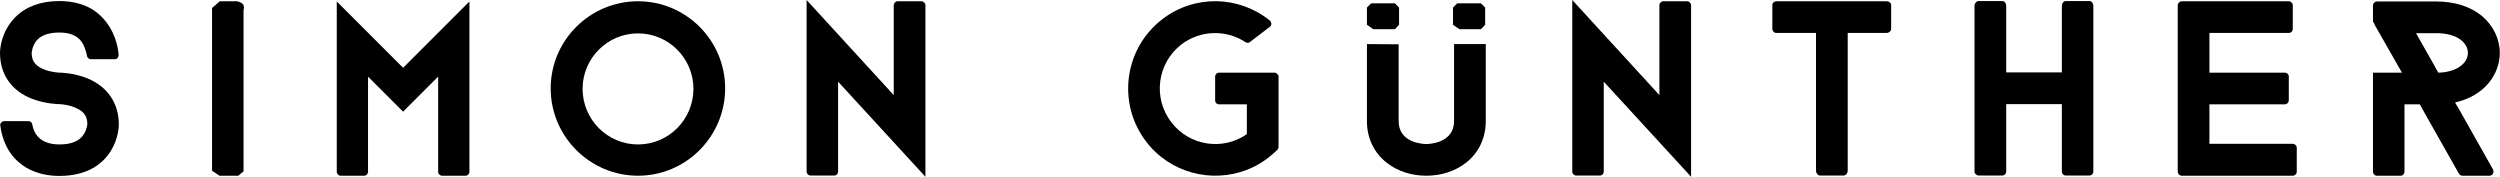 <?xml version="1.0" encoding="UTF-8" standalone="no"?> <svg xmlns="http://www.w3.org/2000/svg" xmlns:xlink="http://www.w3.org/1999/xlink" xmlns:serif="http://www.serif.com/" width="100%" height="100%" viewBox="0 0 8931 632" version="1.1" xml:space="preserve" style="fill-rule:evenodd;clip-rule:evenodd;stroke-linejoin:round;stroke-miterlimit:1.414;"><path d="M3306,631.5l-312,-339.75l0,321c0,7.5 -5.25,14.25 -13.5,14.25l-84.75,0c-8.25,0 -14.25,-6.75 -14.25,-14.25l0,-612.75l311.25,339.75l0,-321c0,-7.5 6.75,-14.25 13.5,-14.25l85.5,0c7.5,0 14.25,6.75 14.25,14.25l0,612.75Z" style="fill:#000;"></path><path d="M2279.25,119.25c-109.5,0 -198,89.25 -198,198c0,109.5 88.5,198.75 198,198.75c109.5,0 198,-89.25 198,-198.75c0,-108.75 -88.5,-198 -198,-198Zm0,508.5c-171.75,0 -312,-140.25 -312,-312c0,-171.75 140.25,-311.25 312,-311.25c171.75,0 311.25,139.5 311.25,311.25c0,171.75 -139.5,312 -311.25,312Z" style="fill:#000;"></path><path d="M1440,242.25l237,-237l0,607.5c0,8.25 -6,15 -13.5,15l-84,0c-7.5,0 -14.25,-6.75 -14.25,-15l0,-339l-125.25,125.25l-125.25,-125.25l0,339c0,8.25 -6,15 -14.25,15l-84,0c-6.75,0 -13.5,-6.75 -13.5,-15l0,-607.5l237,237Z" style="fill:#000;"></path><path d="M757.5,609.75l0,-581.25l27.75,-24l62.25,0c24.75,6.75 26.25,17.25 22.5,32.25l0,575.25l-18.75,15.75l-67.5,0l-26.25,-18Z" style="fill:#000;"></path><path d="M424.5,444.75c0,5.25 -0.75,48.75 -27.75,93c-25.5,42 -78,90.75 -184.5,90.75c-84,0 -150,-35.25 -185.25,-98.25c-16.5,-30.75 -23.25,-60 -25.5,-78.75c0,-1.5 -0.75,-3 -0.75,-4.5c0,-7.5 6,-13.5 13.5,-14.25l89.25,0c5.25,0.75 9.75,3.75 11.25,9.75l0,0.75c0,0.75 0.75,1.5 0.75,2.25c1.5,9 5.25,21 12,32.25c15.75,24.75 43.5,38.25 84.75,38.25c44.25,0 72.75,-12.75 87.75,-37.5c10.5,-16.5 12,-34.5 12,-34.5c0,-20.25 -5.25,-44.25 -42.75,-59.25c-27.75,-12 -57,-12.75 -57,-12.75c-4.5,0 -51,-0.75 -99,-19.5c-73.5,-29.25 -113.25,-87.75 -113.25,-163.5c0,-7.5 1.5,-74.25 54.75,-127.5c37.5,-38.25 91.5,-57.75 157.5,-57.75c42.75,0 105,9 151.5,57c45.75,46.5 57.75,105 60,134.25l0,1.5c0,8.25 -5.25,15 -13.5,15l-84.75,0l-3,0c-5.25,-0.75 -10.5,-6 -12,-11.25l0,-2.25c-2.25,-10.5 -6,-24.75 -13.5,-39.75c-9.75,-18 -29.25,-42 -84.75,-42c-35.25,0 -61.5,8.25 -78,24.75c-19.5,19.5 -21,48 -21,48c0,20.25 5.25,43.5 42.75,58.5c27.75,11.25 56.25,12 56.25,12c5.25,0 51.75,0.75 99.75,20.25c72.75,30 112.5,89.25 112.5,165Z" style="fill:#000;"></path><path d="M4562.25,264c-2.25,-3 -5.25,-4.5 -9,-4.5l-3.75,0l-194.25,0c-8.25,0 -14.25,6.75 -14.25,14.25l0,84.75c0,8.25 6,14.25 14.25,14.25l99,0l0,106.5c-86.25,60 -205.5,42 -270,-42.75c-66.75,-87 -50.25,-211.5 36.75,-278.25c69,-51.75 160.5,-52.5 228.75,-7.5c5.25,3 12,3 15.75,-0.75l70.5,-54c6.75,-5.25 7.5,-13.5 2.25,-20.25c0,-0.75 -0.75,-1.5 -1.5,-2.25l-2.25,-1.5c-108.75,-87 -266.25,-92.25 -381.75,-3.75c-137.25,105 -162.75,300.75 -58.5,437.25c85.5,112.5 234,150 360,101.25c27,-10.5 52.5,-24.75 75.75,-42.75c12,-9 22.5,-18.75 33,-28.5l0,-0.75c3,-2.25 4.5,-6 4.5,-10.5l0,-250.5c0,-3.75 -1.5,-6.75 -5.25,-9.75Z" style="fill:#000;"></path><path d="M6041.25,631.5l-312,-339.75l0,321c0,7.5 -5.25,14.25 -13.5,14.25l-84.75,0c-8.25,0 -14.25,-6.75 -14.25,-14.25l0,-612.75l311.25,339.75l0,-321c0,-7.5 6.75,-14.25 13.5,-14.25l85.5,0c7.5,0 14.25,6.75 14.25,14.25l0,612.75Z" style="fill:#000;"></path><path d="M5307.75,432.75c0,60 -24.75,112.5 -70.5,148.5c-38.25,30 -88.5,46.5 -141.75,46.5c-54,0 -103.5,-16.5 -141.75,-46.5c-45.75,-36 -70.5,-88.5 -70.5,-148.5l0,-275.25l113.25,0.75l0,274.5c0,78.75 88.5,81.75 99,81.75c9.75,0 99,-3 99,-81.75l0,-275.25l113.25,0l0,275.25Z" style="fill:#000;"></path><path d="M4898.25,12l-15,15l0,61.5c7.5,5.25 15,10.5 22.5,15.75c26.25,0 51.75,0 77.25,0c5.25,-5.25 10.5,-10.5 15,-15.75c0,-20.25 0,-40.5 0,-61.5c-4.5,-5.25 -9.75,-9.75 -15,-15c-28.5,0 -56.25,0 -84.75,0Z" style="fill:#000;"></path><path d="M5205.75,12c-5.25,5.25 -10.5,9.75 -15,15l0,61.5c7.5,5.25 15,10.5 22.5,15.75c26.25,0 51.75,0 77.25,0c5.25,-5.25 10.5,-10.5 15,-15.75c0,-20.25 0,-40.5 0,-61.5c-4.5,-5.25 -9.75,-9.75 -15,-15c-28.5,0 -56.25,0 -84.75,0Z" style="fill:#000;"></path><path d="M6756,102.75c0,8.25 -7.5,15 -17.25,15l-138,0l0,492c0,9 -6.75,17.25 -14.25,17.25l-85.5,0c-6.75,0 -13.5,-8.25 -13.5,-17.25l0,-492l-141.75,0c-7.5,0 -14.25,-6.75 -14.25,-15l0,-84.75c0,-7.5 6.75,-13.5 14.25,-13.5l393,0c9.75,0 17.25,6 17.25,13.5l0,84.75Z" style="fill:#000;"></path><path d="M7478.25,612.75c0,7.5 -6,14.25 -13.5,14.25l-85.5,0c-7.5,0 -13.5,-6.75 -13.5,-14.25l0,-240.75l-198.75,0l0,240.75c0,7.5 -6,14.25 -13.5,14.25l-84.75,0c-8.25,0 -15,-6.75 -15,-14.25l0,-591.75c0,-9 6.75,-17.25 15,-17.25l84.75,0c7.5,0 13.5,8.25 13.5,17.25l0,237.75l198.75,0l0,-237.75c0,-9 6,-17.25 13.5,-17.25l85.5,0c7.5,0 13.5,8.25 13.5,17.25l0,591.75Z" style="fill:#000;"></path><path d="M8205,612.75c0,8.25 -6.75,15 -14.25,15l-396,0c-8.25,0 -15,-6.75 -15,-15l0,-594c0,-7.5 6.75,-14.25 15,-14.25l381.75,0c7.5,0 14.25,6.75 14.25,14.25l0,84.75c0,8.25 -6.75,14.25 -14.25,14.25l-283.5,0l0,141.75l269.25,0c7.5,0 14.25,6 14.25,13.5l0,84.75c0,8.25 -6.75,15 -14.25,15l-269.25,0l0,141l297.75,0c7.5,0 14.25,6.75 14.25,14.25l0,84.75Z" style="fill:#000;"></path><path d="M8905.5,604.5l-115.5,-204.75l-15.75,-27l-3.75,-6.75c105,-23.25 159.75,-100.5 159.75,-177c0,-49.5 -23.25,-97.5 -63,-131.25c-41.25,-34.5 -98.25,-52.5 -164.25,-52.5l-211.5,0c-8.25,0 -14.25,6.75 -14.25,13.5l0,57.75l6.75,12.75l0,0.75l96.75,169.5l-103.5,0l0,353.25c0,8.25 6,15 14.25,15l84.75,0c7.5,0 13.5,-6.75 13.5,-15l0,-240l54.75,0l15,27l123.75,219l1.5,2.25c2.25,3.75 6.75,6.75 12,6.75l96.75,0c8.25,0 14.25,-6.75 14.25,-15c0,-2.25 0,-4.5 -1.5,-6.75l-0.75,-1.5Zm-210,-372l-64.5,-114l72,0c78.75,0 113.25,36.75 113.25,70.5c0,29.25 -26.25,60.75 -84.75,69c-6.75,0.75 -13.5,1.5 -21,1.5l-15,-27Z" style="fill:#000;"></path></svg> 